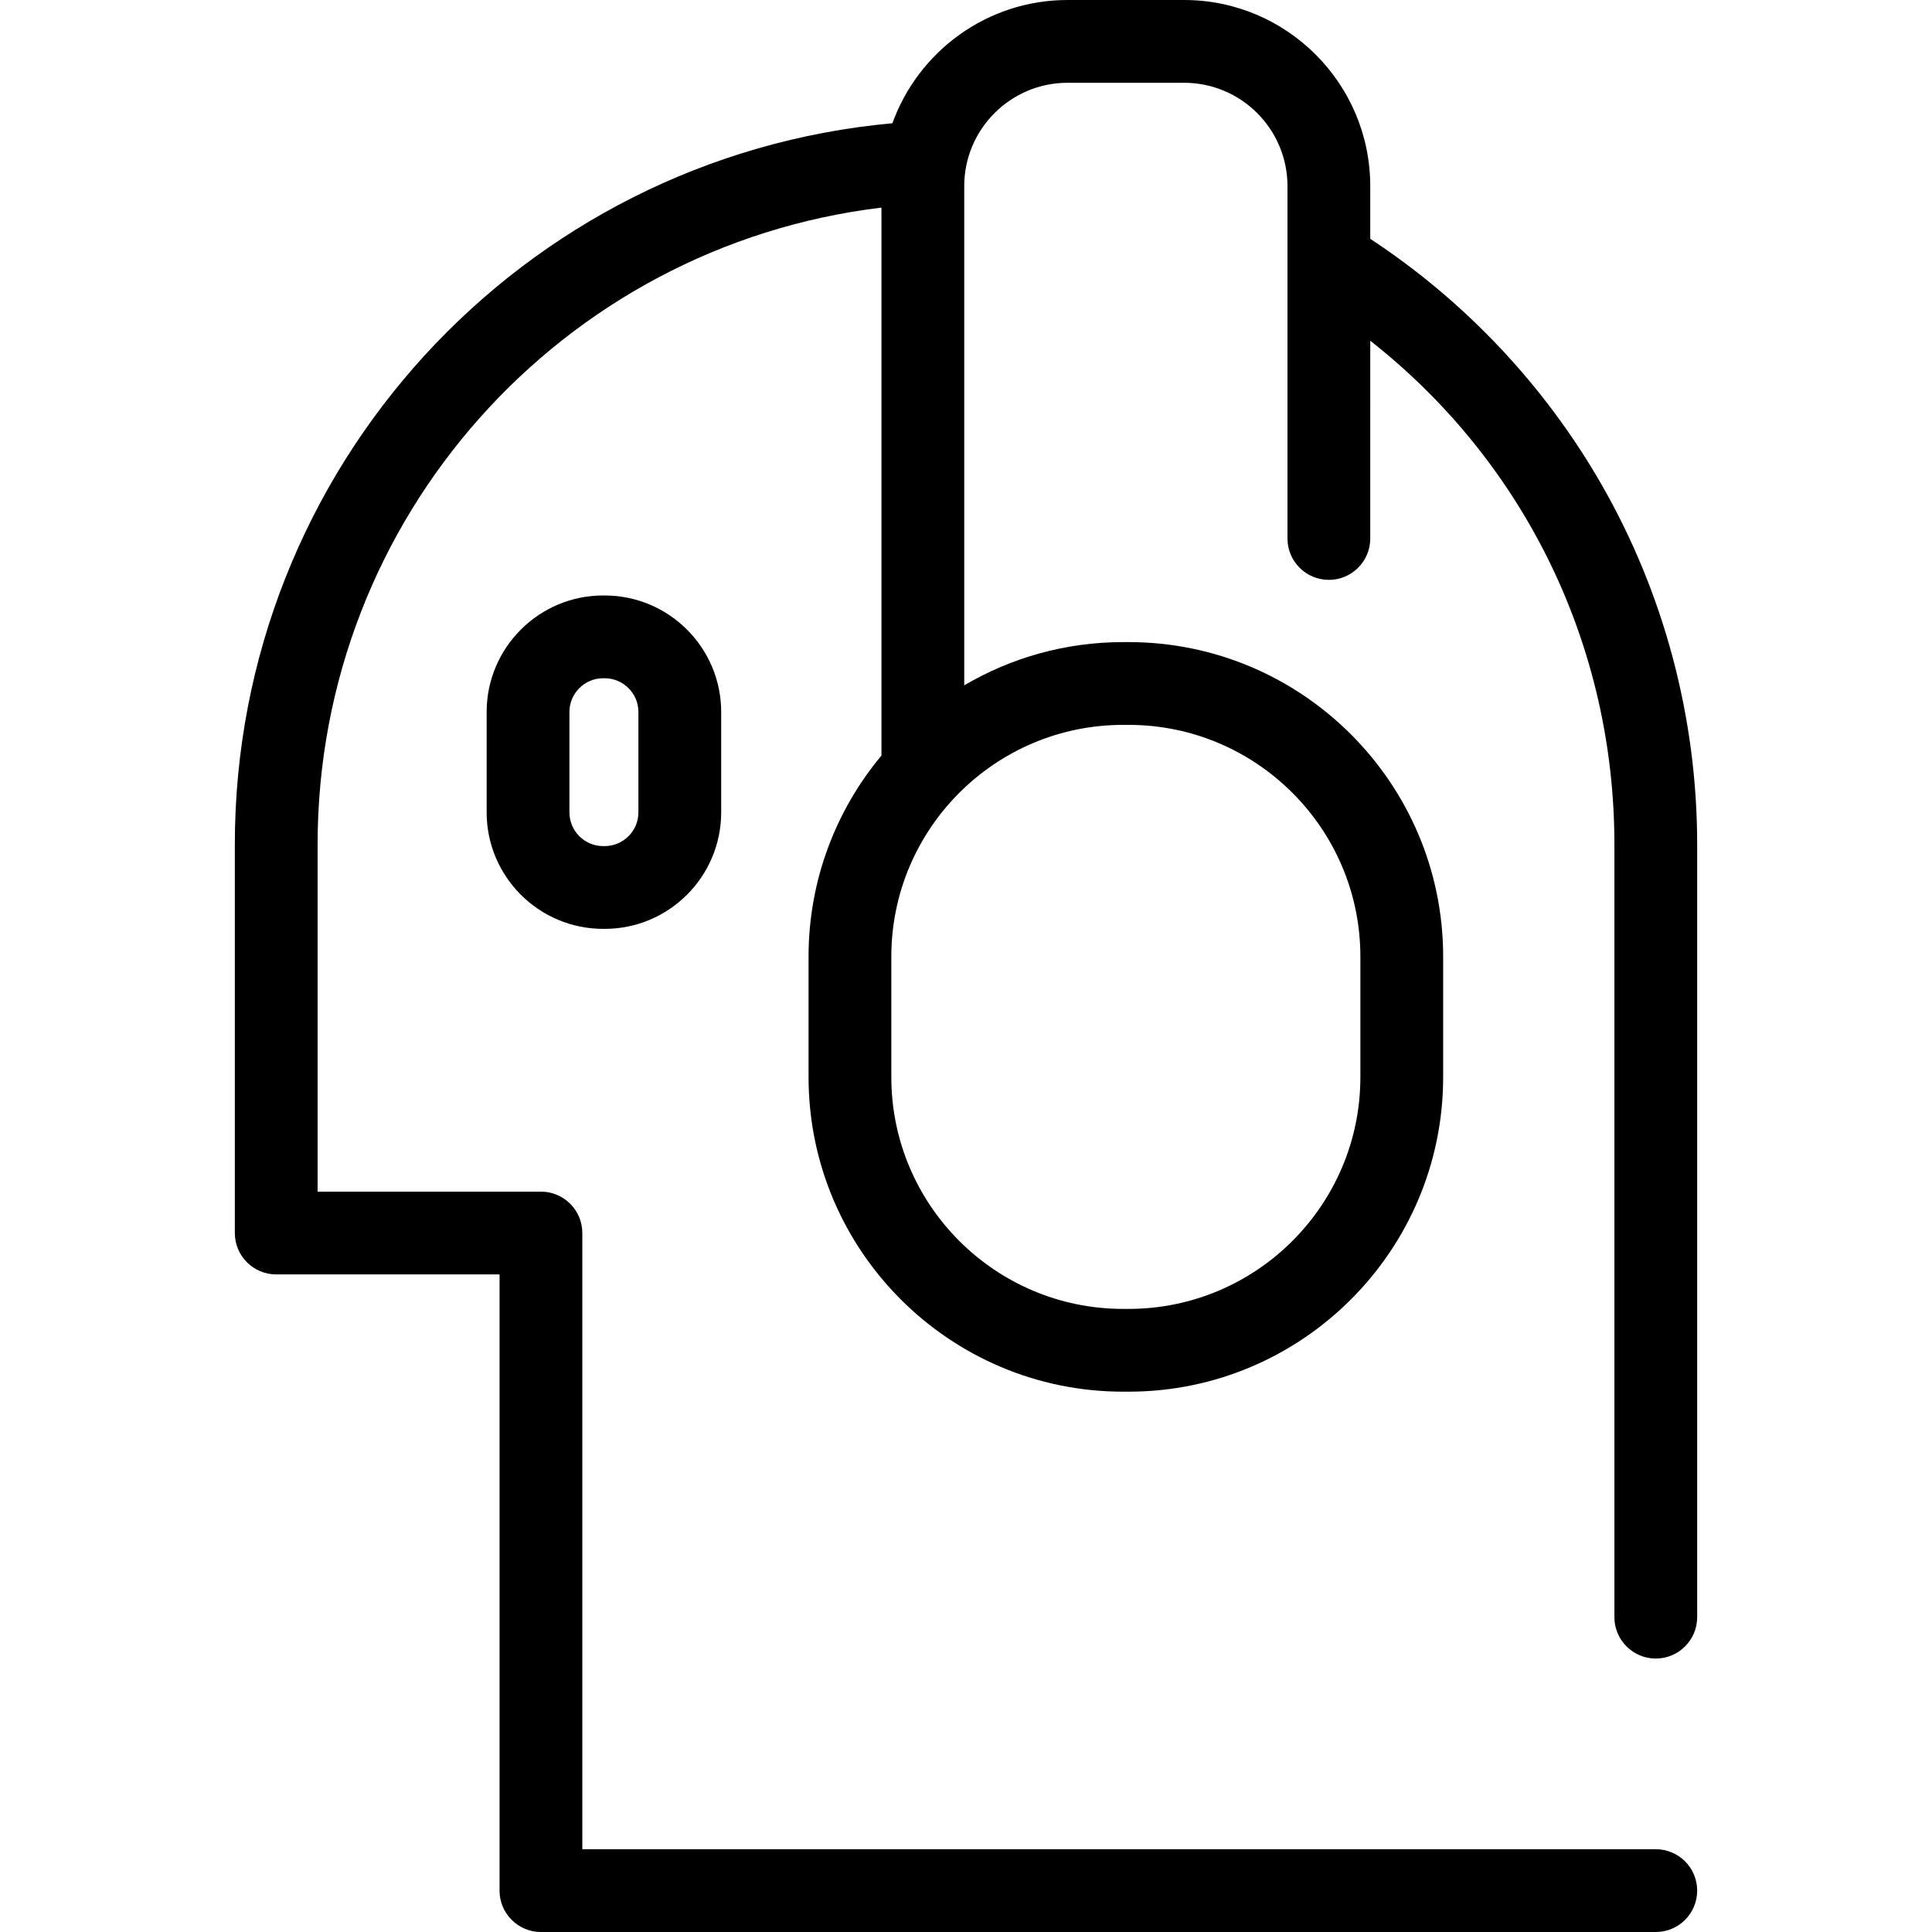 <?xml version="1.0" encoding="iso-8859-1"?>
<!-- Generator: Adobe Illustrator 17.1.0, SVG Export Plug-In . SVG Version: 6.00 Build 0)  -->
<!DOCTYPE svg PUBLIC "-//W3C//DTD SVG 1.1//EN" "http://www.w3.org/Graphics/SVG/1.1/DTD/svg11.dtd">
<svg version="1.1" id="Capa_1" xmlns="http://www.w3.org/2000/svg" xmlns:xlink="http://www.w3.org/1999/xlink" x="0px" y="0px"
	 viewBox="0 0 350.109 350.109" style="enable-background:new 0 0 350.109 350.109;" xml:space="preserve">
<g>
	<path d="M300.055,300.555c4.142,0,7.5-3.357,7.5-7.5V153.026c0-22.879-5.978-45.406-17.286-65.148
		c-10.263-17.916-24.715-33.261-41.958-44.601V33.73C248.311,15.132,233.179,0,214.58,0h-21.116
		c-14.601,0-27.061,9.327-31.745,22.334C94.492,28.458,42.555,84.896,42.555,153.026v70.417c0,4.143,3.358,7.5,7.5,7.5h40.472
		v111.666c0,4.143,3.358,7.5,7.5,7.5h202.028c4.142,0,7.5-3.357,7.5-7.5s-3.358-7.5-7.5-7.5H105.526V223.443
		c0-4.143-3.358-7.5-7.5-7.5H57.555v-62.917c0-59.205,44.277-108.443,102.179-115.403v99.293
		c-8.243,9.887-13.211,22.594-13.211,36.443v21.834c0,31.43,25.57,57,57,57h1c31.43,0,57-25.57,57-57v-21.834
		c0-31.43-25.57-57-57-57h-1c-10.497,0-20.333,2.864-28.789,7.835V33.73c0-10.328,8.403-18.73,18.731-18.73h21.116
		c10.328,0,18.731,8.402,18.731,18.73v63.851c0,4.143,3.358,7.5,7.5,7.5s7.5-3.357,7.5-7.5V61.745
		c27.925,21.945,44.244,55.156,44.244,91.281v140.028C292.555,297.197,295.913,300.555,300.055,300.555z M204.522,131.359
		c23.159,0,42,18.841,42,42v21.834c0,23.159-18.841,42-42,42h-1c-23.159,0-42-18.841-42-42v-21.834c0-23.159,18.841-42,42-42
		H204.522z"/>
	<path d="M109.301,107.91c-11.641,0-21.112,9.471-21.112,21.112v18.191c0,11.642,9.471,21.112,21.112,21.112h0.275
		c11.642,0,21.113-9.471,21.113-21.112v-18.191c0-11.642-9.471-21.112-21.113-21.112H109.301z M115.689,129.022v18.191
		c0,3.37-2.742,6.112-6.113,6.112h-0.275c-3.37,0-6.112-2.742-6.112-6.112v-18.191c0-3.37,2.742-6.112,6.112-6.112h0.275
		C112.947,122.91,115.689,125.652,115.689,129.022z"/>
</g>
<g>
</g>
<g>
</g>
<g>
</g>
<g>
</g>
<g>
</g>
<g>
</g>
<g>
</g>
<g>
</g>
<g>
</g>
<g>
</g>
<g>
</g>
<g>
</g>
<g>
</g>
<g>
</g>
<g>
</g>
</svg>

